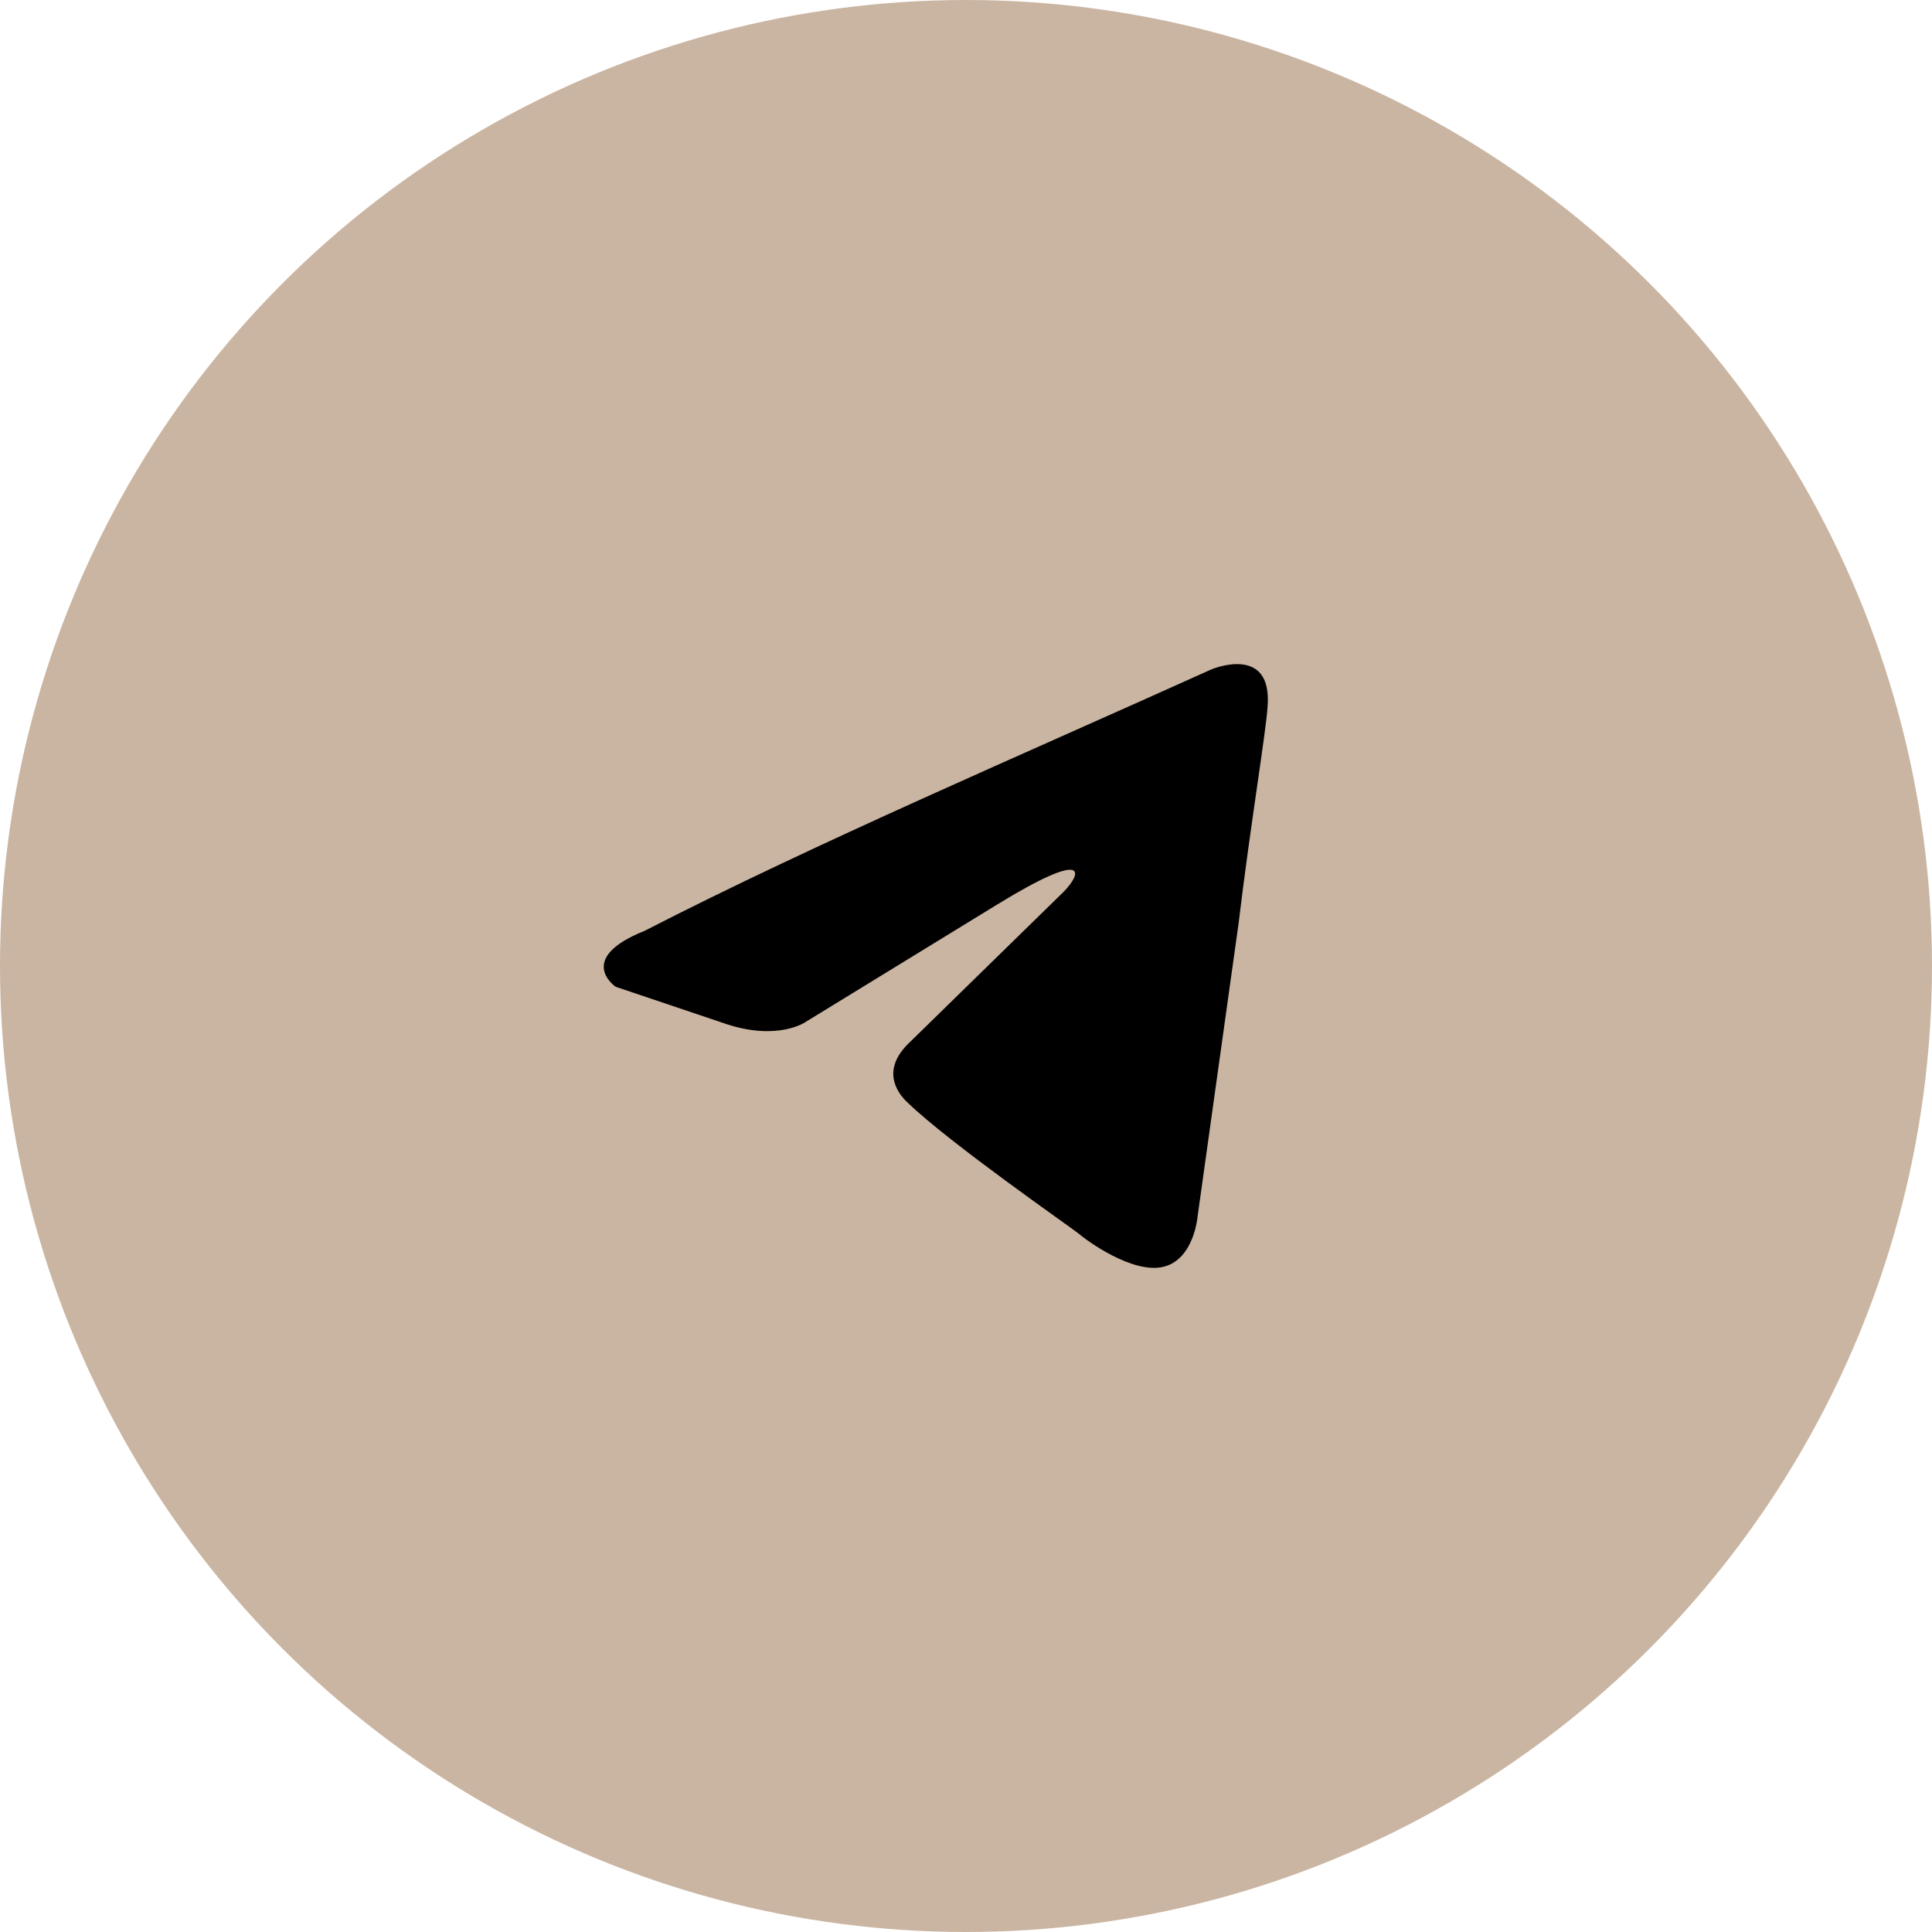 <?xml version="1.0" encoding="UTF-8"?> <svg xmlns="http://www.w3.org/2000/svg" width="32" height="32" viewBox="0 0 32 32" fill="none"><circle cx="16" cy="16" r="16" fill="#CAB5A2"></circle><path d="M20.062 11.088C20.062 11.088 21.08 10.655 20.995 11.707C20.967 12.139 20.712 13.655 20.515 15.293L19.836 20.147C19.836 20.147 19.779 20.858 19.271 20.982C18.762 21.106 17.999 20.549 17.857 20.426C17.744 20.333 15.738 18.942 15.031 18.261C14.833 18.076 14.607 17.705 15.059 17.272L17.62 14.768C17.926 14.455 18.036 14.049 16.508 14.987L13.335 16.932C13.335 16.932 12.883 17.241 12.035 16.963L10.197 16.344C10.197 16.344 9.519 15.881 10.678 15.417C13.505 13.964 16.981 12.48 20.062 11.088Z" fill="black"></path></svg> 